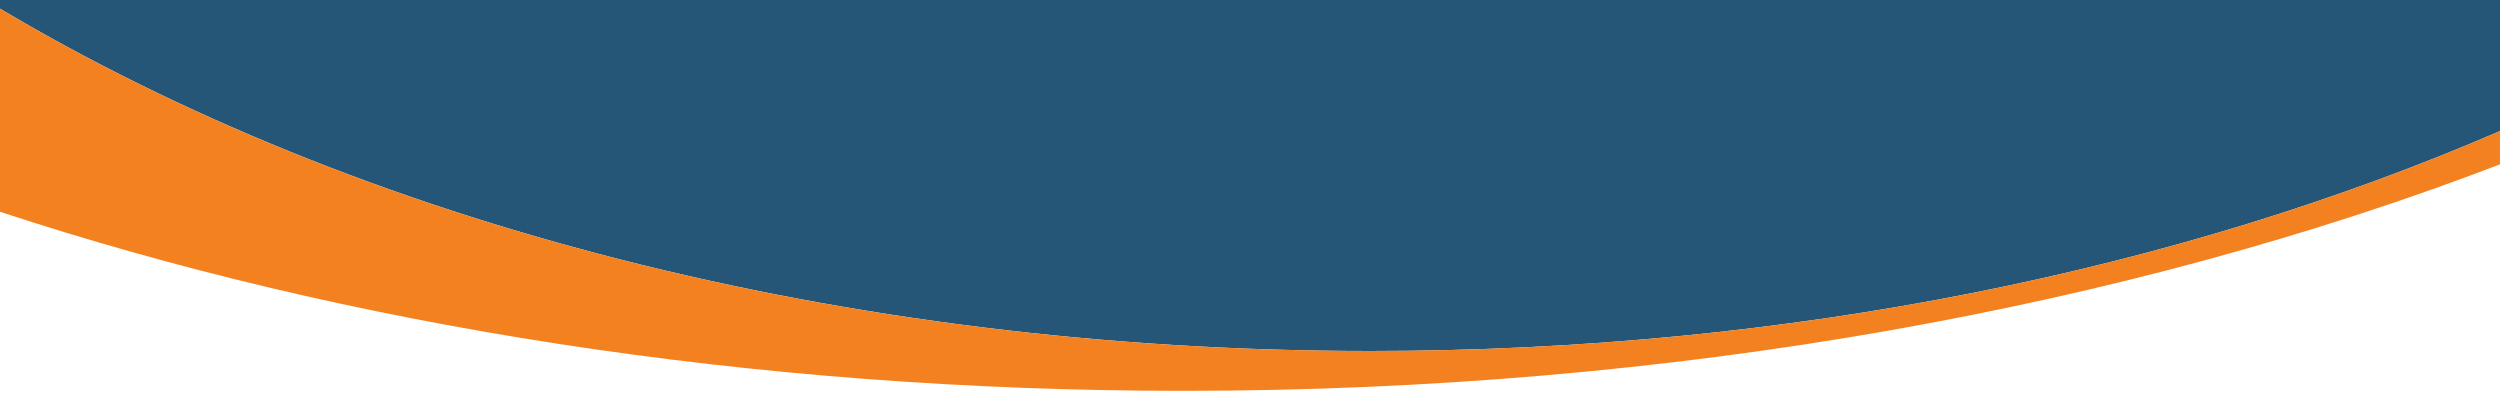 <?xml version="1.0" encoding="utf-8"?>
<!-- Generator: Adobe Illustrator 28.1.0, SVG Export Plug-In . SVG Version: 6.00 Build 0)  -->
<svg version="1.1" id="Layer_1" xmlns="http://www.w3.org/2000/svg" xmlns:xlink="http://www.w3.org/1999/xlink" x="0px" y="0px"
	 width="3000px" height="482.4px" viewBox="0 0 3000 482.4" style="enable-background:new 0 0 3000 482.4;" xml:space="preserve">
<style type="text/css">
	.st0{fill:#255677;}
	.st1{fill:#F48120;}
</style>
<path class="st0" d="M0,10.4C428.4,265,1007.4,421.2,1644.6,421.2c503.3,0,970.3-97.5,1355.4-263.9V-10.9H0V10.4z"/>
<path class="st1" d="M3000,197.2v-39.9c-385.2,166.4-852.1,263.9-1355.4,263.9C1007.4,421.2,428.4,265,0,10.4v243.7
	C414.4,390.5,900.3,469,1419.9,469C2008,469,2553,368.5,3000,197.2z"/>
</svg>
